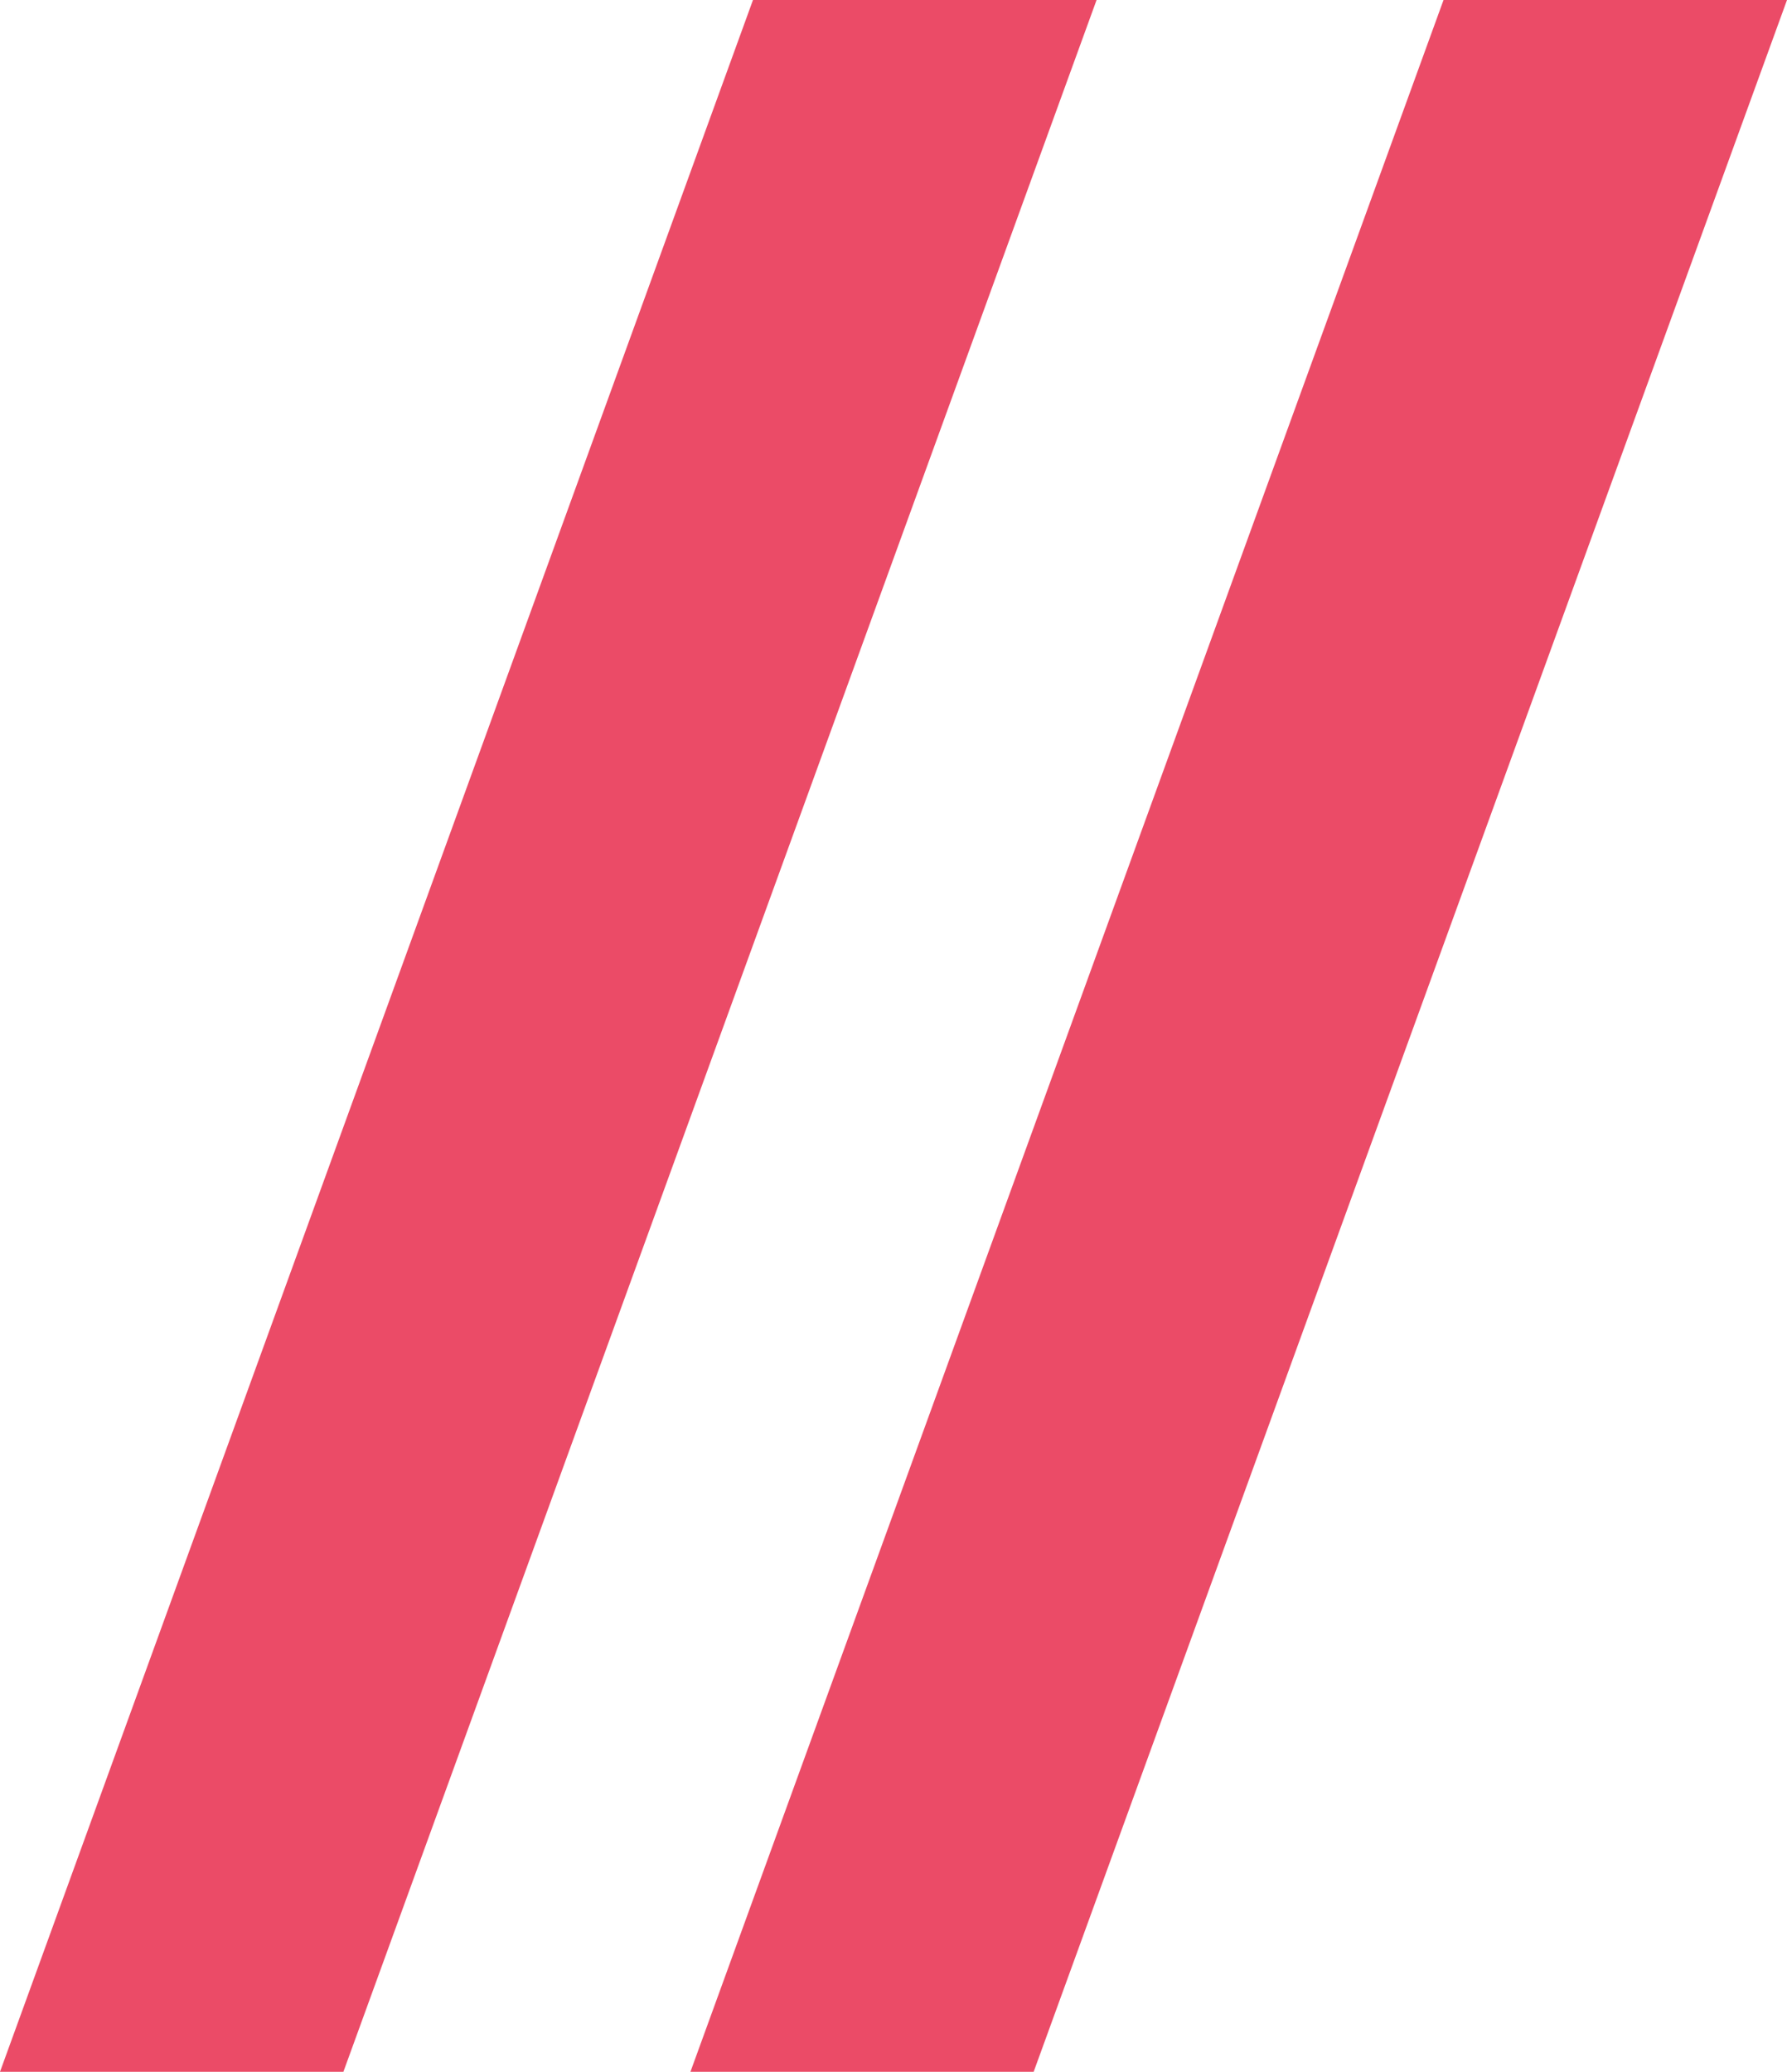 <?xml version="1.0" encoding="UTF-8"?>
<svg width="44px" height="51px" viewBox="0 0 44 51" version="1.1" xmlns="http://www.w3.org/2000/svg" xmlns:xlink="http://www.w3.org/1999/xlink">
    <!-- Generator: Sketch 63.1 (92452) - https://sketch.com -->
    <title>Group 3</title>
    <desc>Created with Sketch.</desc>
    <g id="Page-1" stroke="none" stroke-width="1" fill="none" fill-rule="evenodd">
        <g id="2.-popup-locaties" transform="translate(-168, -723)" fill="#EB4B67">
            <g id="Group-2" transform="translate(168, 717)">
                <g id="Group-3" transform="translate(0, 6)">
                    <polygon id="Fill-1" points="35.543 0 17 51 25.451 51 44 0"></polygon>
                    <polygon id="Fill-2" points="18.54 0 0 51 8.455 51 27 0"></polygon>
                </g>
            </g>
        </g>
    </g>
</svg>